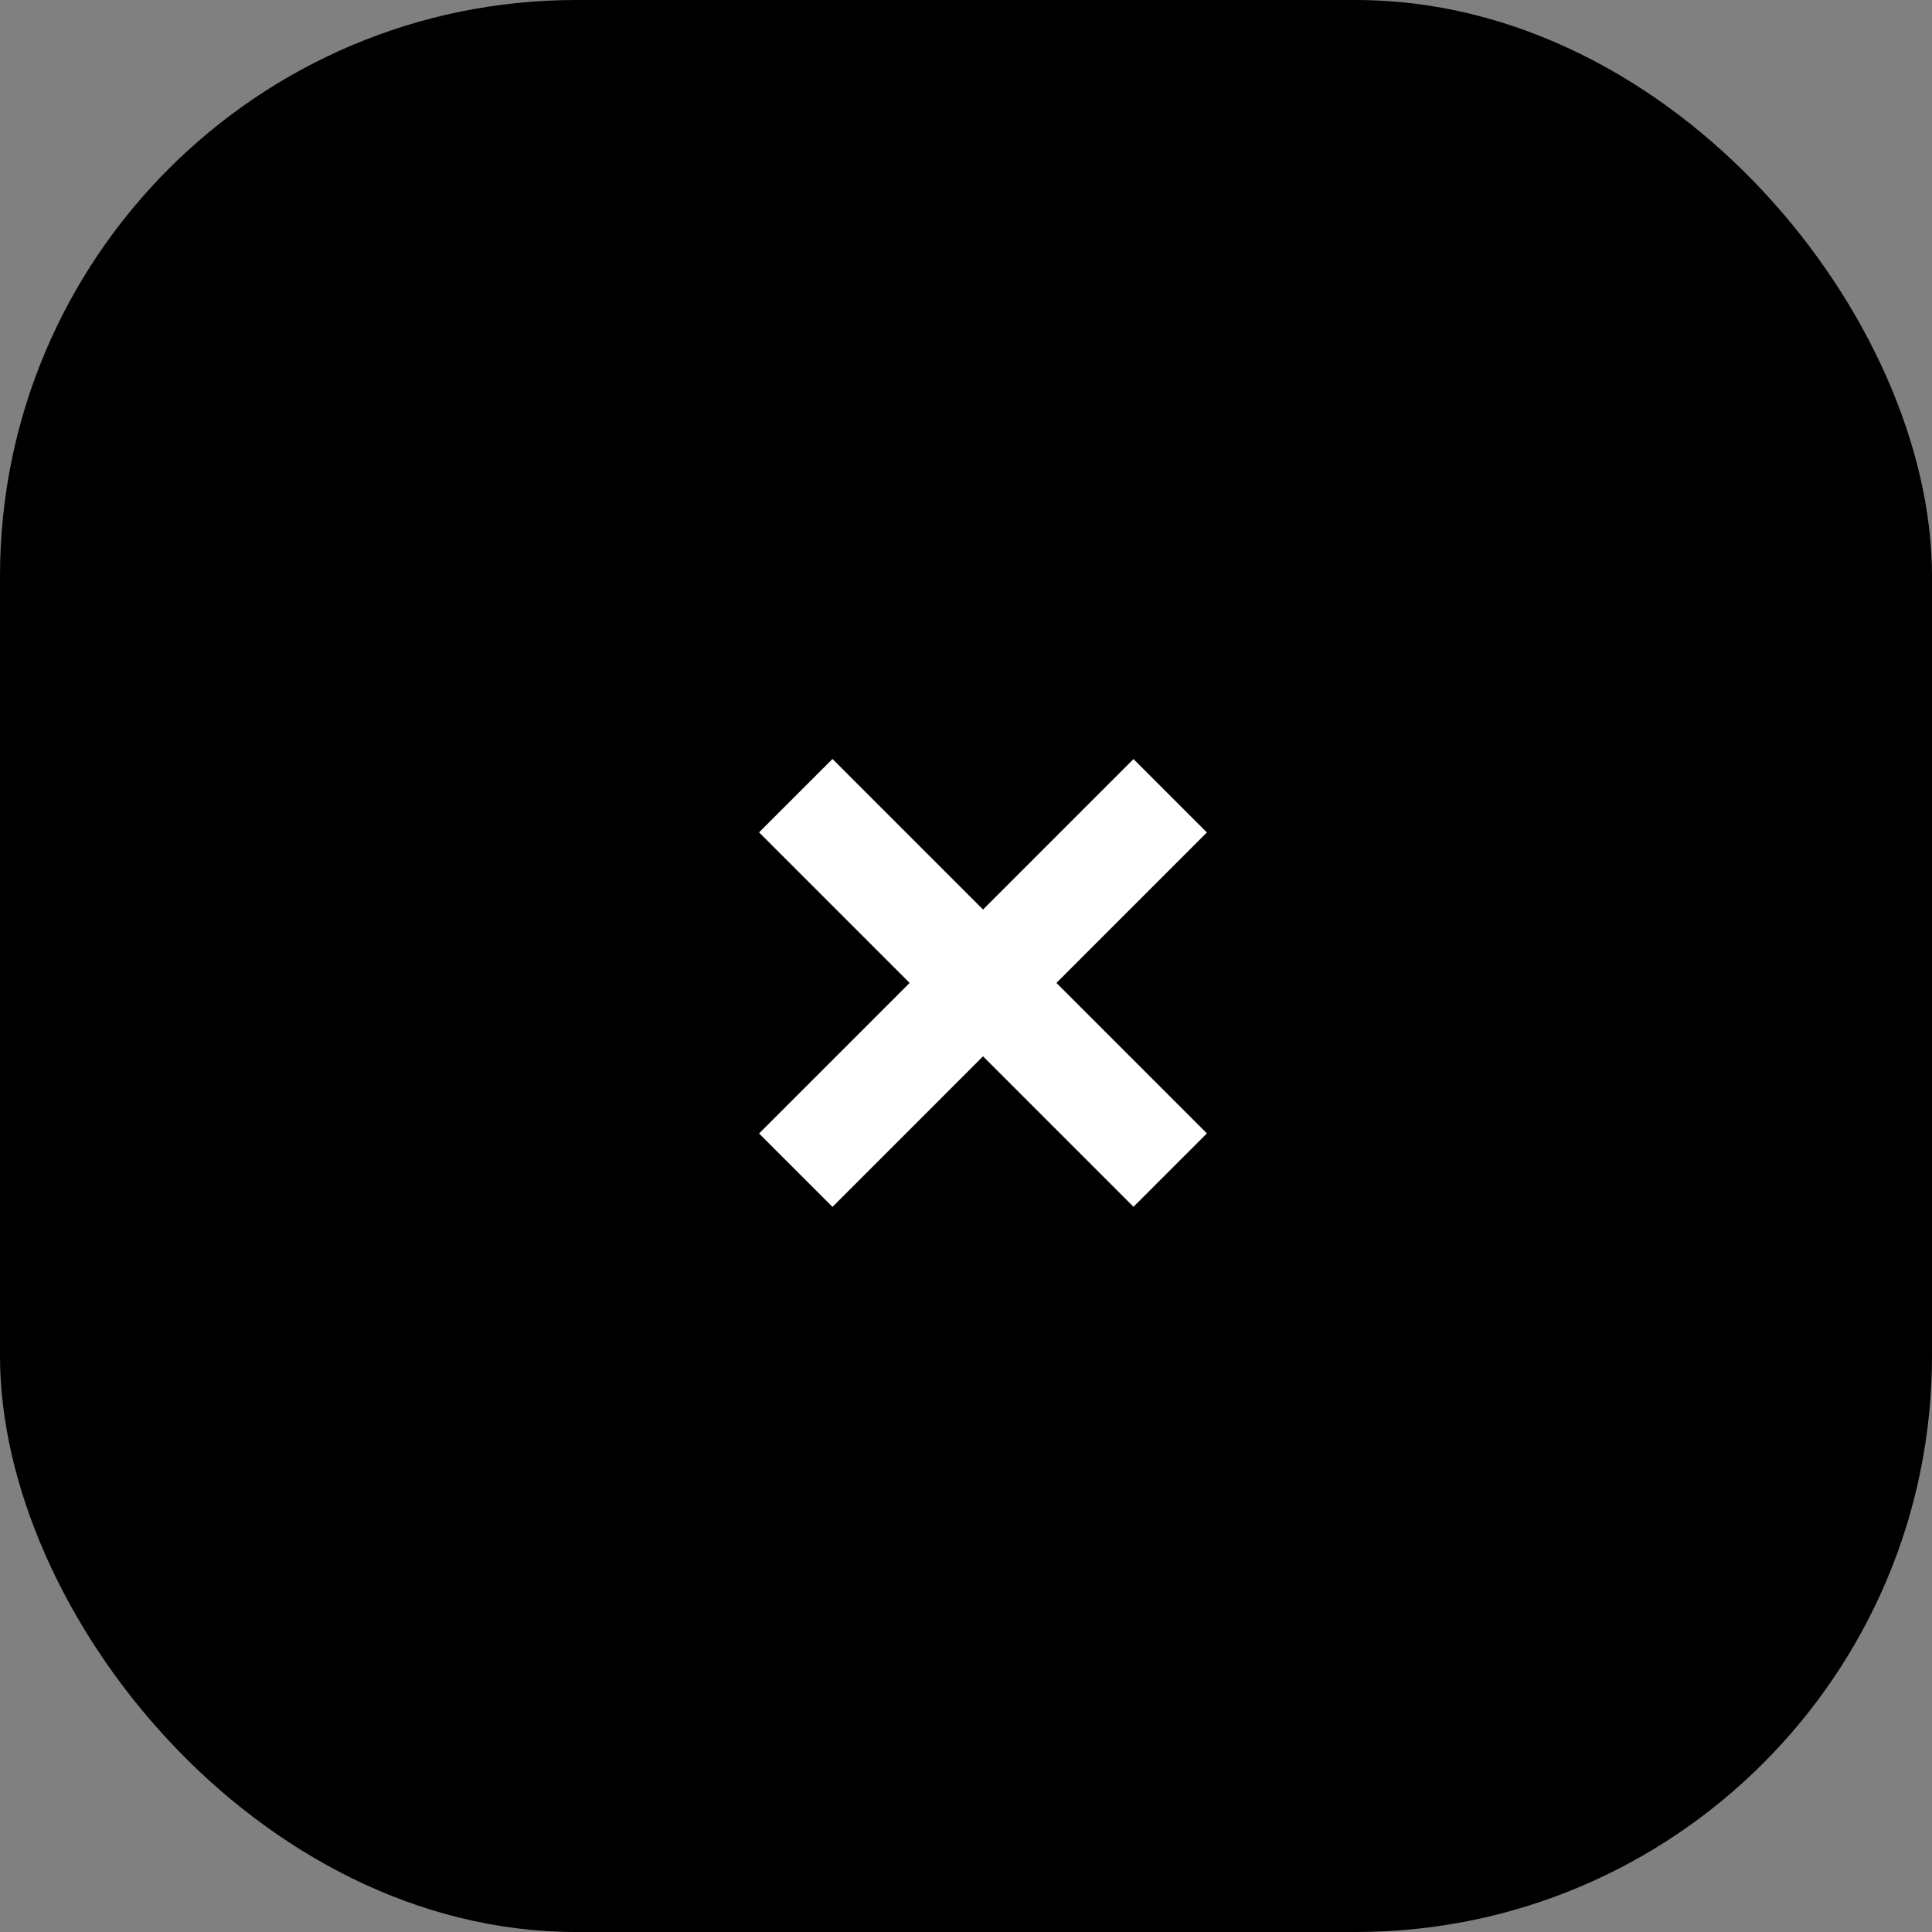 <svg xmlns="http://www.w3.org/2000/svg" width="57" height="57" viewBox="0 0 57 57" fill="none"><rect x="0" y="0" width="57" height="57" fill="#808080" stroke="none"/><rect width="57" height="57" rx="17" fill="#242424" style="fill:#242424;fill:color(display-p3 0.141 0.141 0.141);fill-opacity:1;"></rect><g clip-path="url(#clip0_880_6733)"><path d="M29 42.991C36.732 42.991 43 36.727 43 29C43 21.273 36.732 15.009 29 15.009C21.268 15.009 15 21.273 15 29C15 36.727 21.268 42.991 29 42.991Z" fill="#FA7500" style="fill:#FA7500;fill:color(display-p3 0.98 0.459 0);fill-opacity:1;"></path><path d="M33.442 35.604L35.607 33.439L24.561 22.392L22.395 24.557L33.442 35.604Z" fill="white" style="fill:white;fill-opacity:1;"></path><path d="M24.561 35.607L35.607 24.56L33.442 22.395L22.395 33.442L24.561 35.607Z" fill="white" style="fill:white;fill-opacity:1;"></path></g><defs><clipPath id="clip0_880_6733"><rect width="28" height="28" fill="white" style="fill:white;fill-opacity:1;" transform="translate(15 15)"></rect></clipPath></defs></svg>